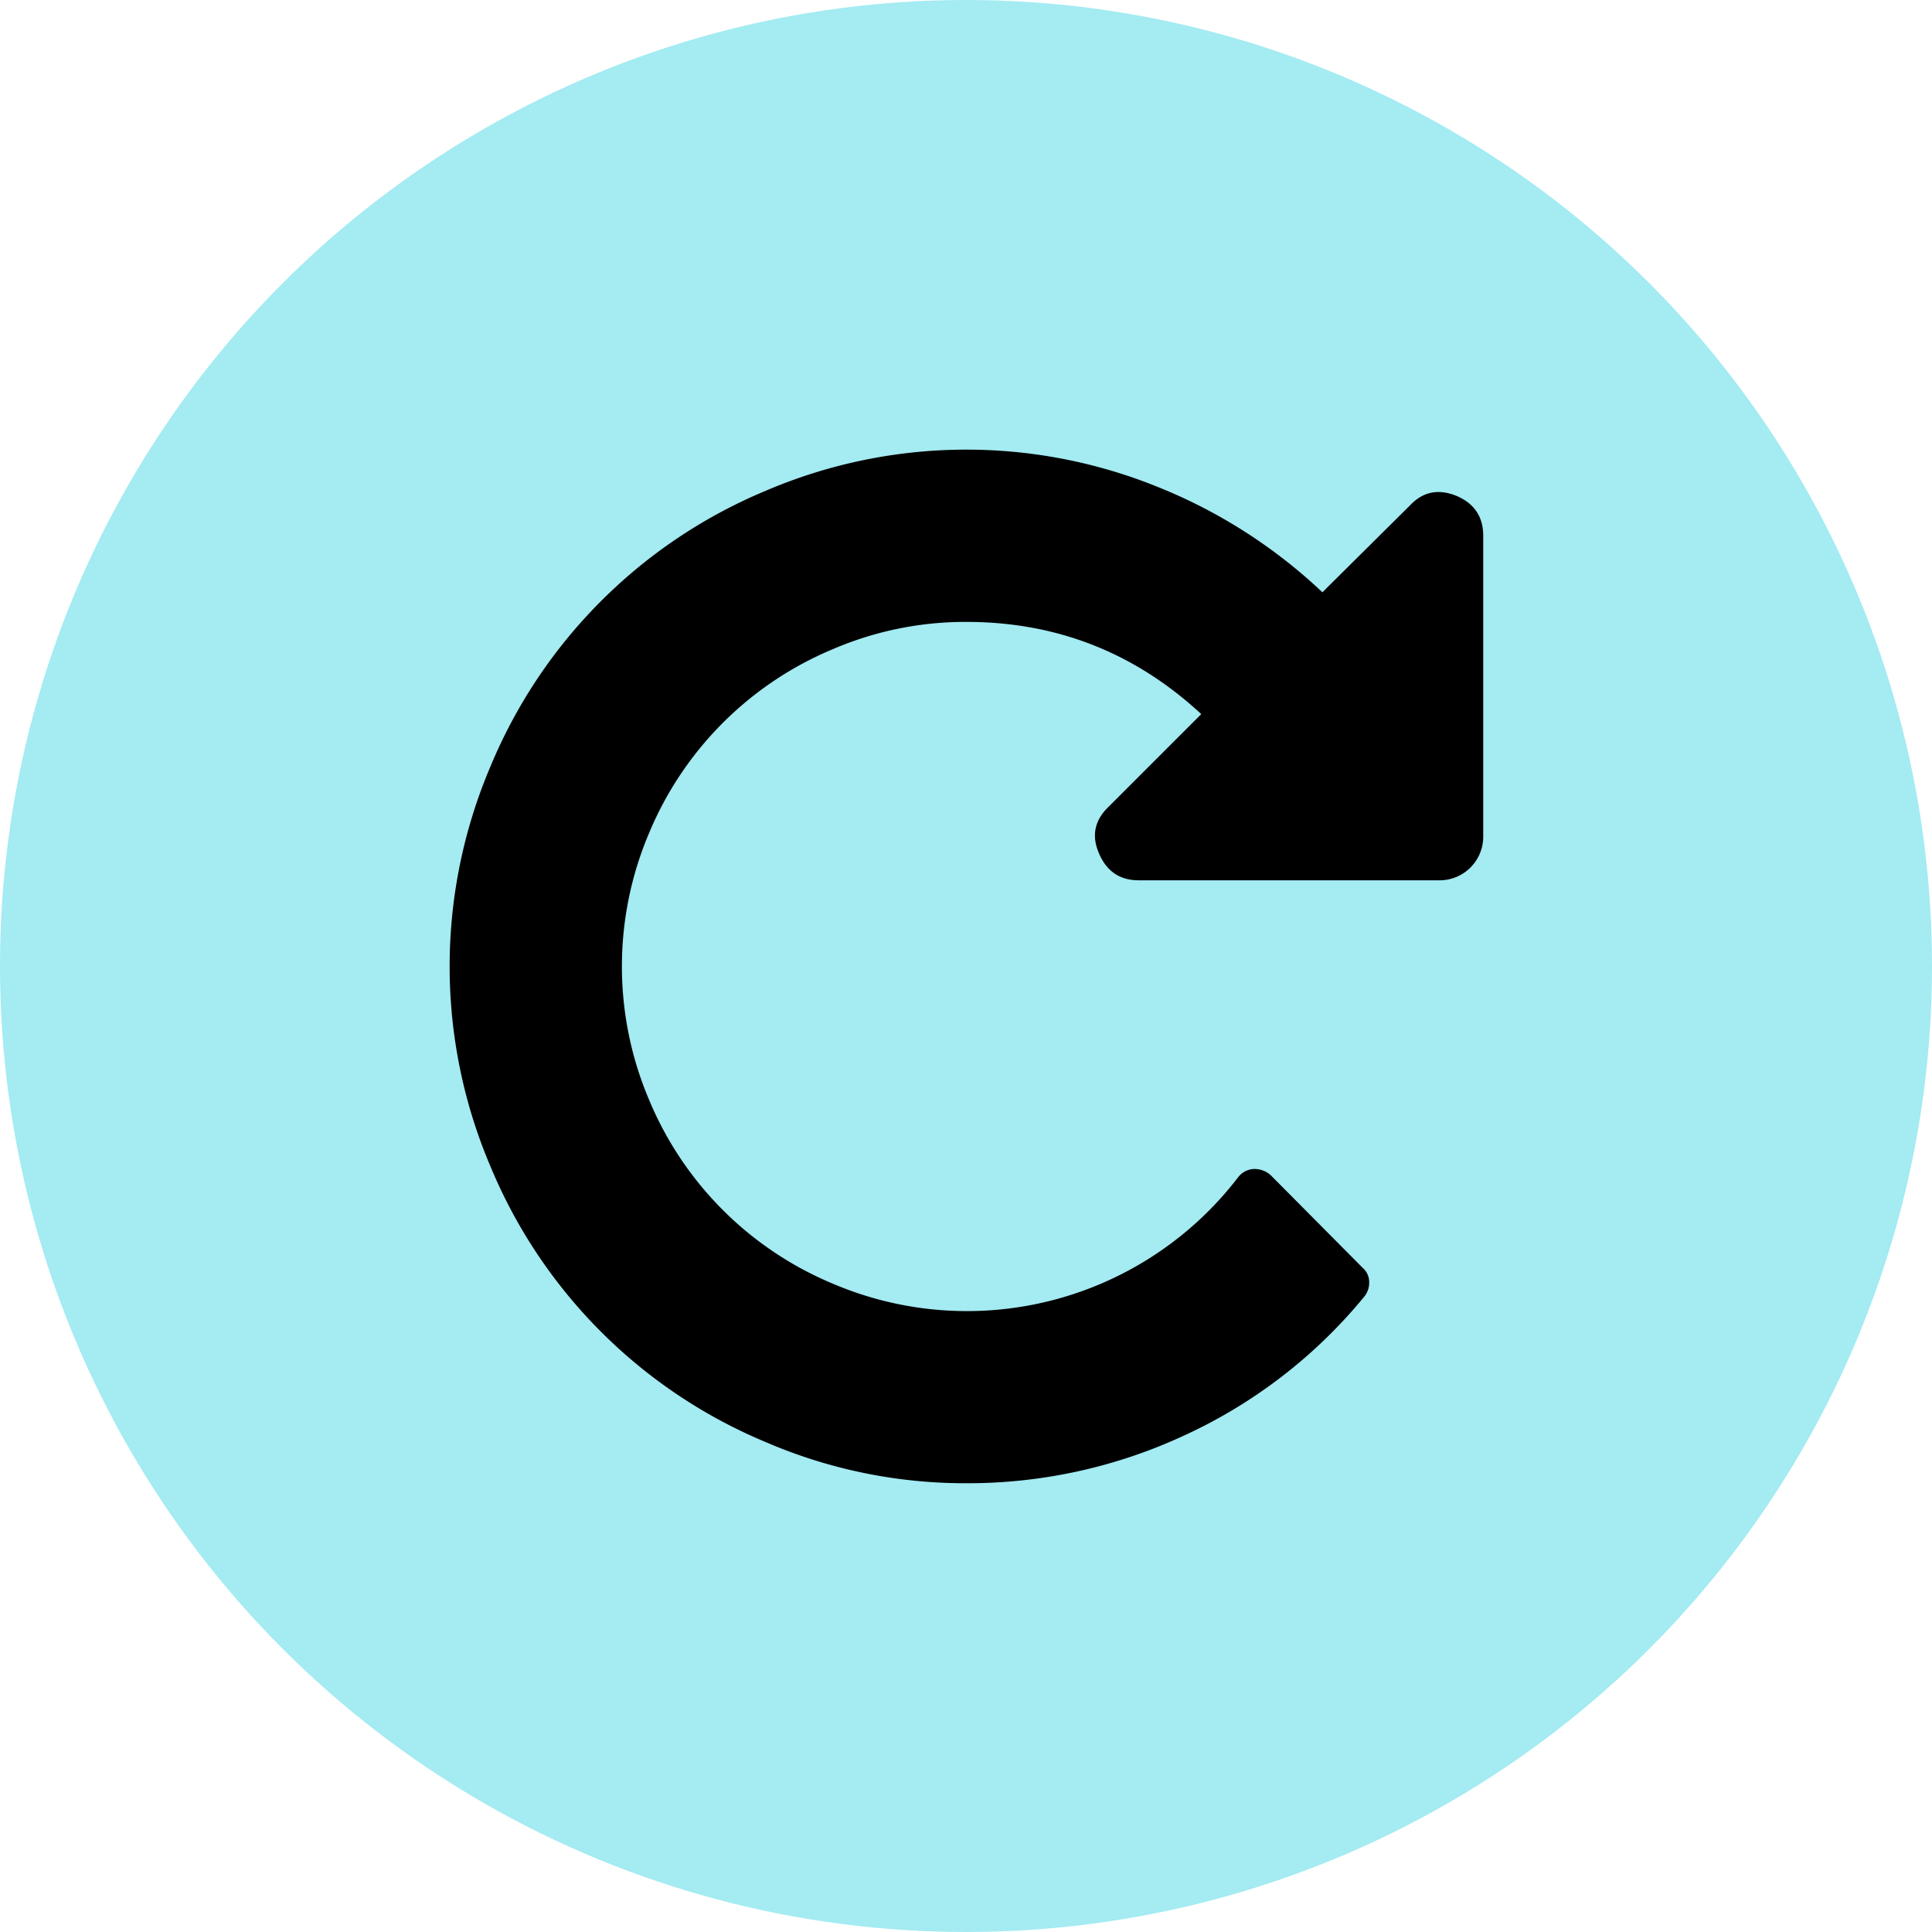 <svg viewBox="0 0 666 666" height="666" width="666" xmlns="http://www.w3.org/2000/svg"><g transform="translate(-4148 -2351)"><circle fill="#a4ebf2" transform="translate(4148 2351)" r="333" cy="333" cx="333"></circle><path transform="translate(4303 2506)" d="M356.3,29.692V133.613a15.041,15.041,0,0,1-14.846,14.846H237.535q-9.739,0-13.688-9.284-3.939-9.046,3.246-16L259.1,91.164q-34.324-31.78-80.95-31.78a115.66,115.66,0,0,0-46.042,9.393,117.694,117.694,0,0,0-63.333,63.333,117.546,117.546,0,0,0,0,92.084,117.633,117.633,0,0,0,63.333,63.323,117.775,117.775,0,0,0,139.749-36.758,7.225,7.225,0,0,1,5.335-2.781,8.337,8.337,0,0,1,5.8,2.088l31.78,32.008a6.458,6.458,0,0,1,2.207,4.751,7.61,7.61,0,0,1-1.742,5.216,174.147,174.147,0,0,1-61.244,47.438A177.013,177.013,0,0,1,178.151,356.3a173.28,173.28,0,0,1-69.123-14.153,176.056,176.056,0,0,1-94.875-94.875,175.871,175.871,0,0,1,0-138.245,176.055,176.055,0,0,1,94.875-94.875,175.719,175.719,0,0,1,135.118-1.277,180.006,180.006,0,0,1,56.711,36.3L331.014,19.26q6.73-7.2,16.241-3.246Q356.3,19.953,356.3,29.7Z"></path></g></svg>